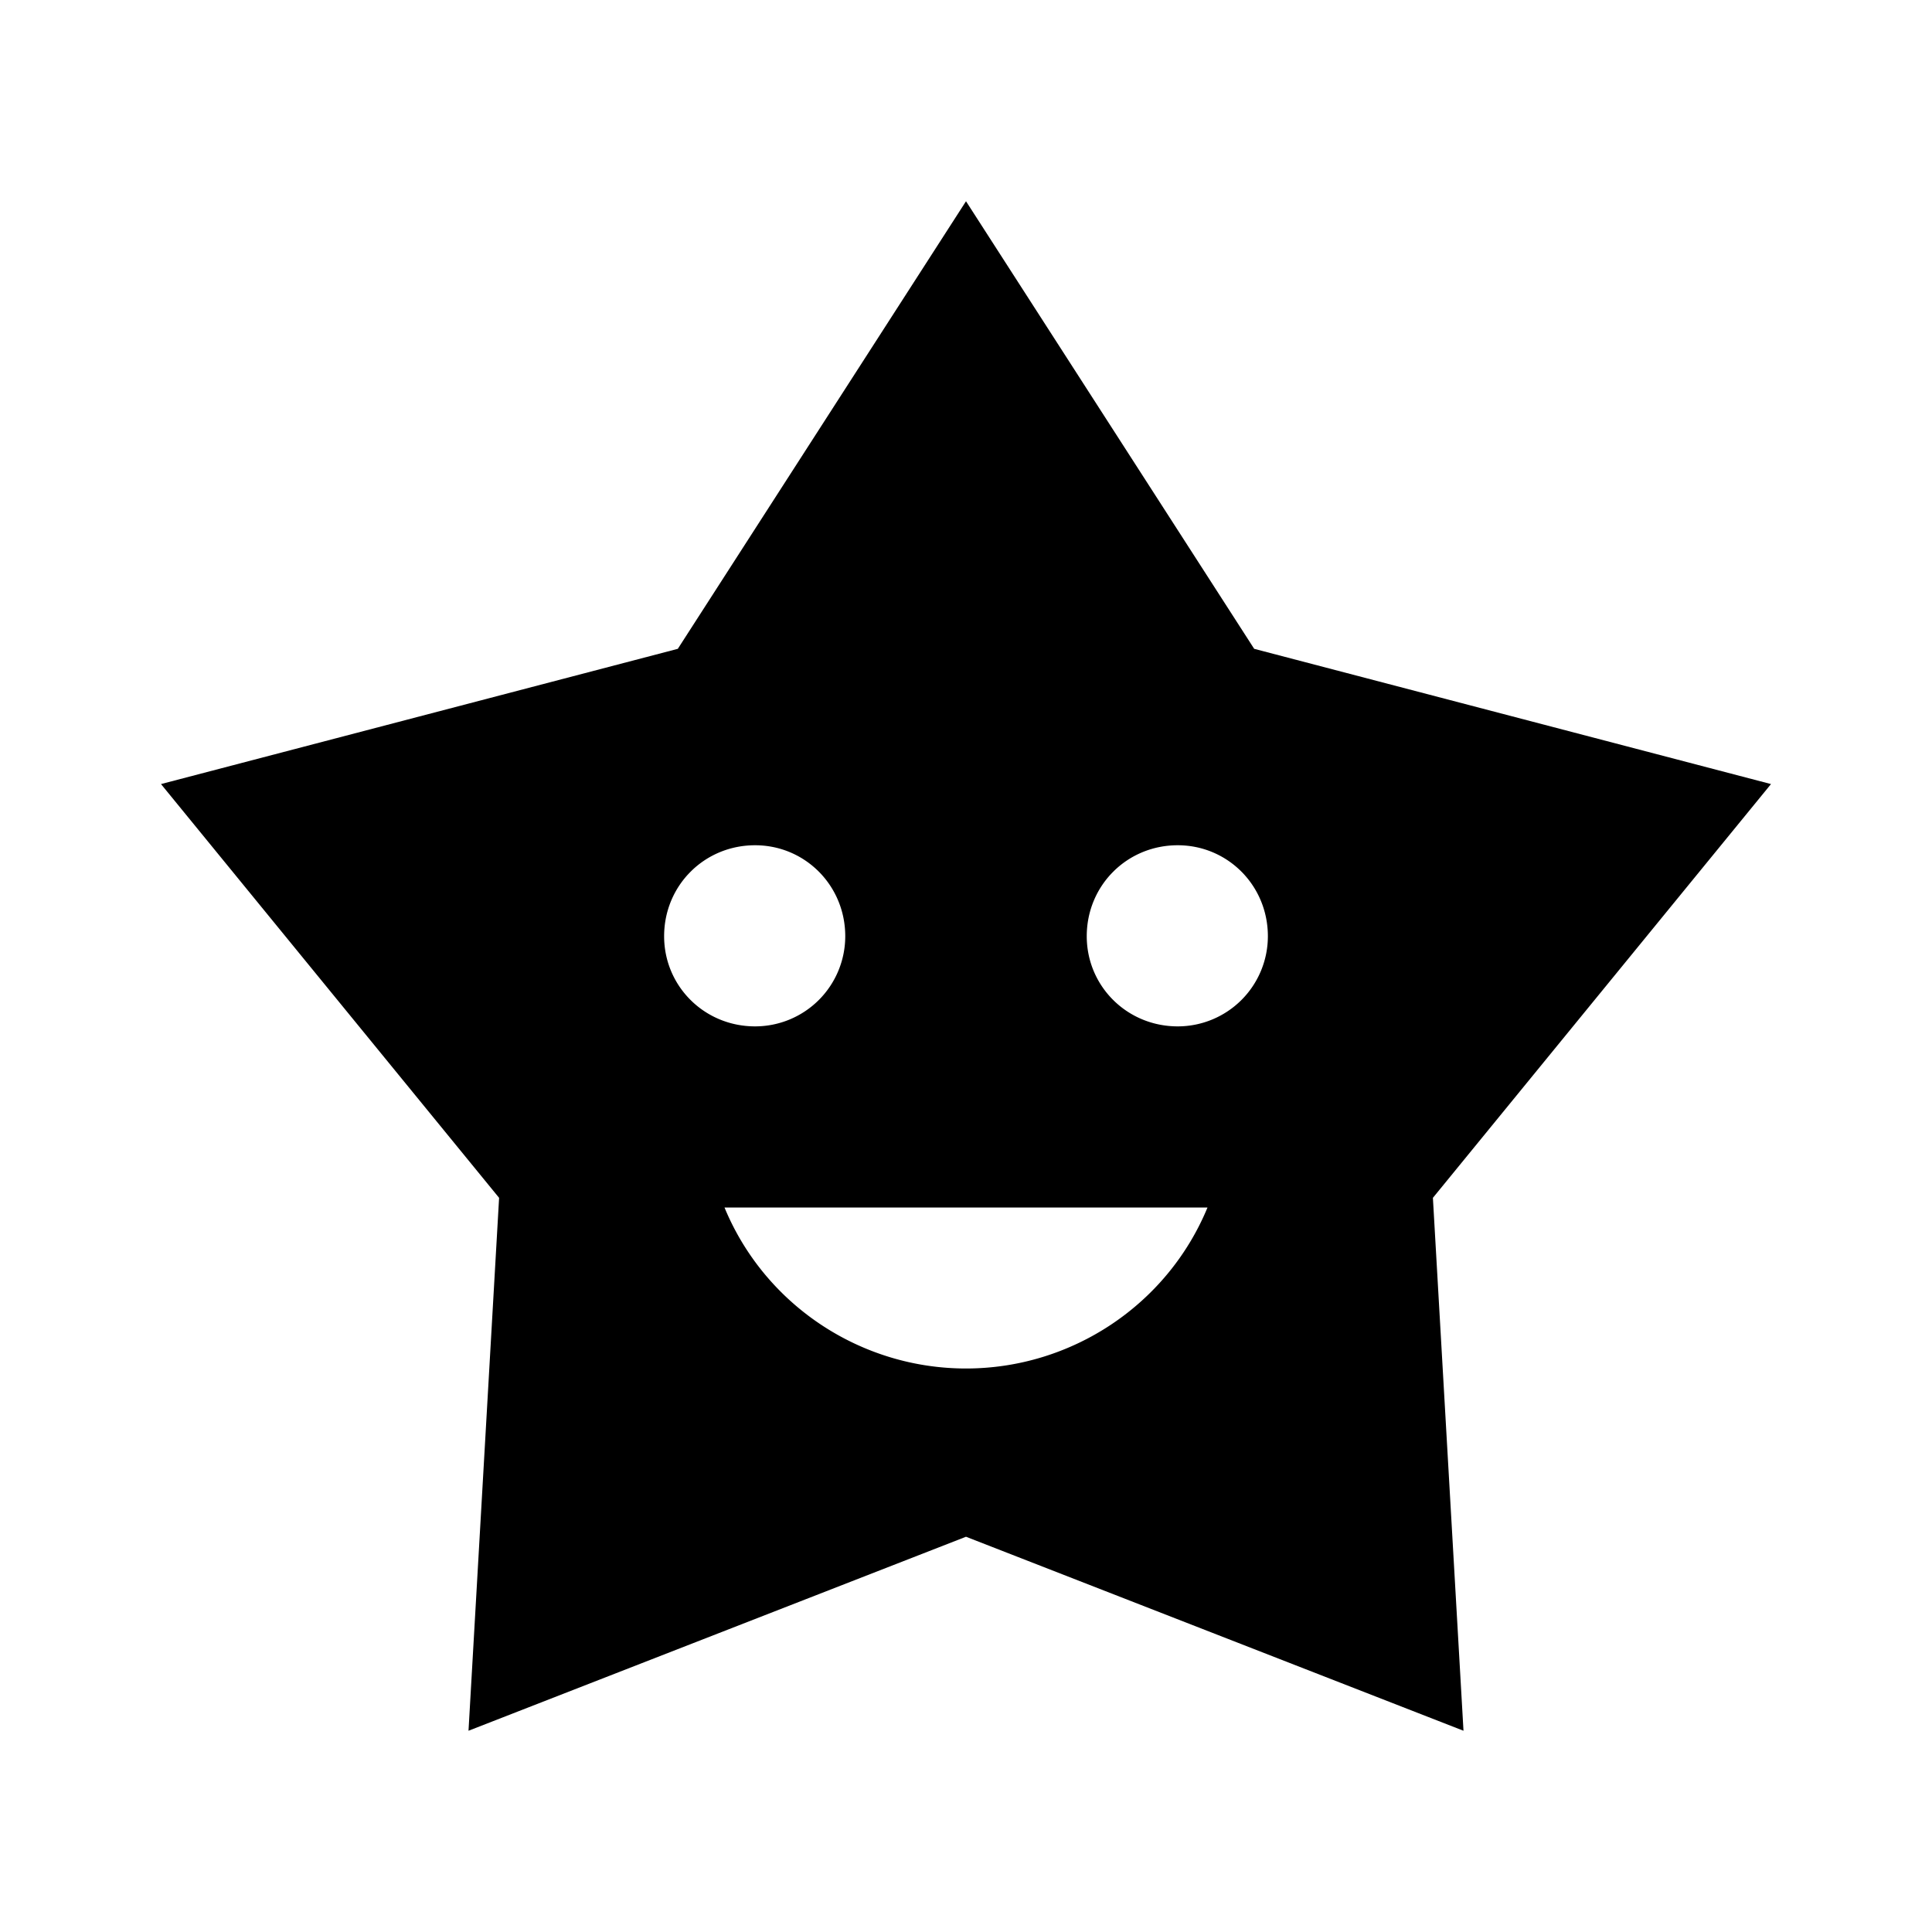 <svg fill="currentColor" xmlns="http://www.w3.org/2000/svg" id="mdi-star-face" viewBox="0 0 24 24"><path d="M12,2.5L8.42,8.06L2,9.74L6.2,14.88L5.82,21.5L12,19.09L18.18,21.5L17.8,14.88L22,9.74L15.58,8.06L12,2.5M9.38,10.5C10,10.5 10.5,11 10.5,11.63A1.12,1.12 0 0,1 9.38,12.75C8.75,12.75 8.25,12.25 8.25,11.63C8.25,11 8.75,10.5 9.38,10.5M14.63,10.5C15.25,10.5 15.75,11 15.75,11.63A1.12,1.12 0 0,1 14.63,12.75C14,12.75 13.5,12.25 13.5,11.63C13.5,11 14,10.5 14.63,10.5M9,15H15C14.5,16.21 13.31,17 12,17C10.69,17 9.5,16.21 9,15Z" /></svg>